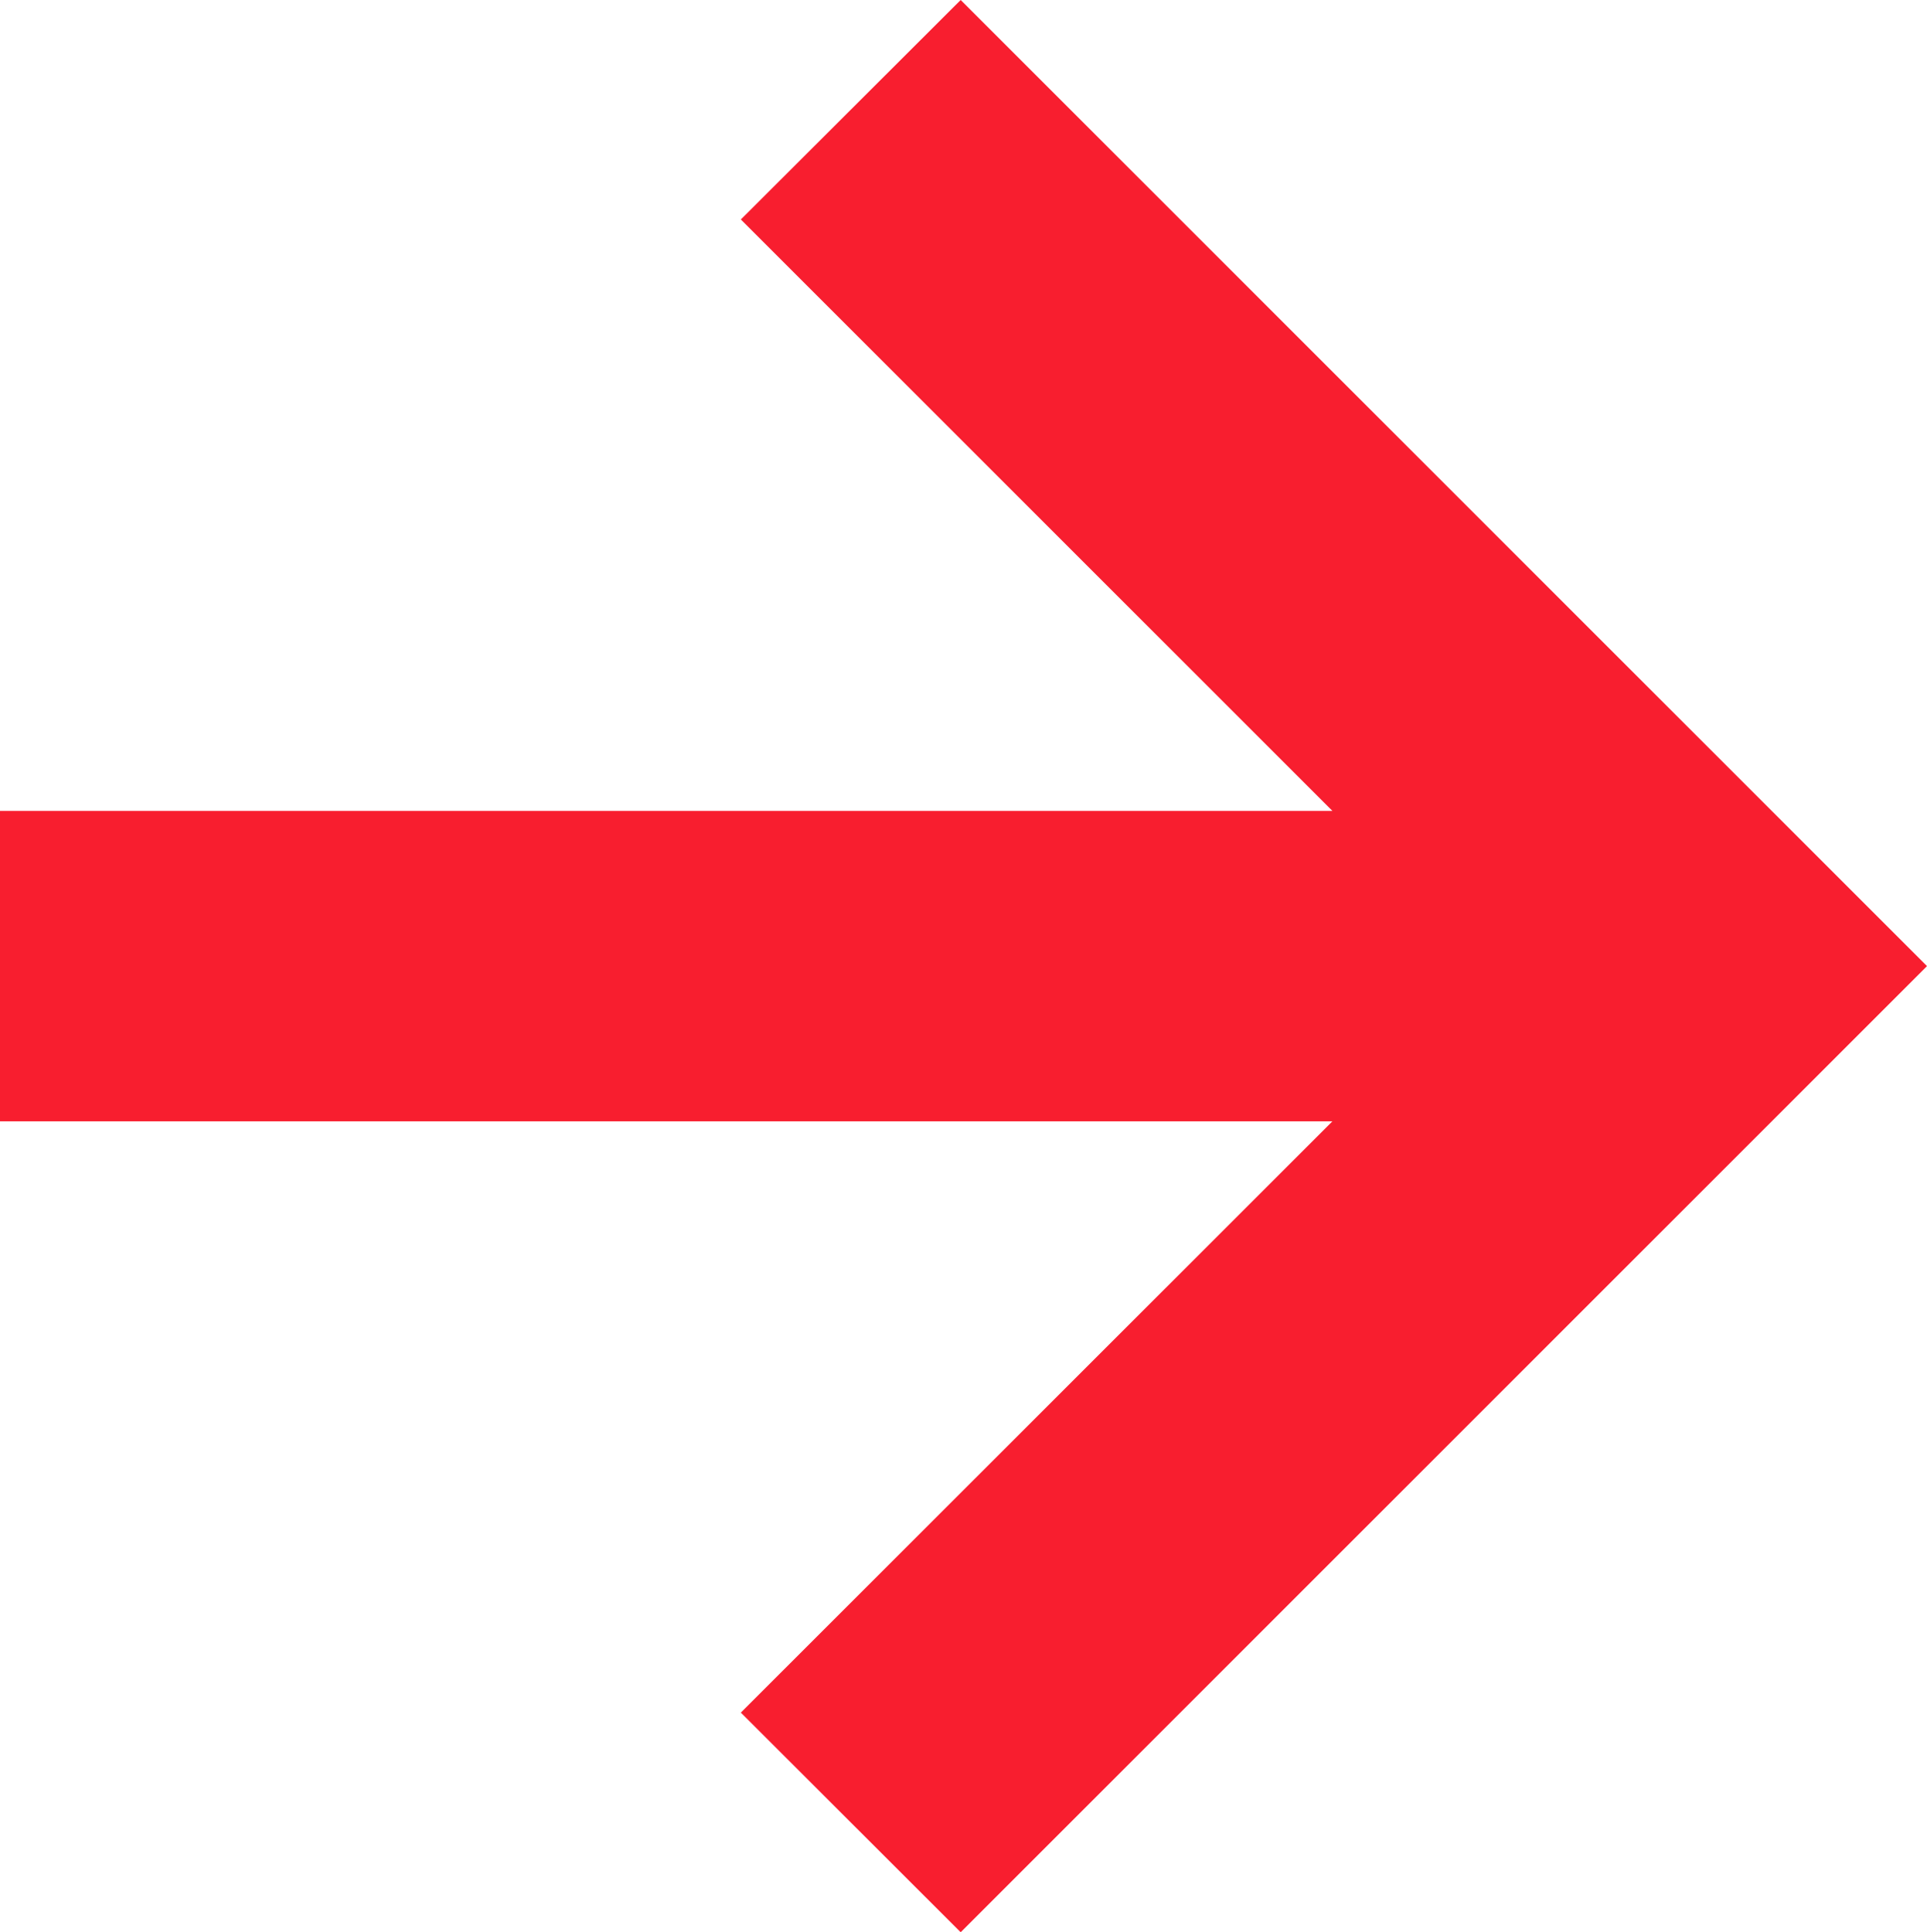 <svg xmlns="http://www.w3.org/2000/svg" width="11.965" height="12" viewBox="0 0 11.965 12">
  <path id="Path_3" data-name="Path 3" d="M5.965,0,4.6,1.363,8.273,5.036H0V6.964H8.273L4.6,10.636,5.965,12l6-6Z" transform="translate(0 0)" fill="#f81e2f"/>
</svg>
